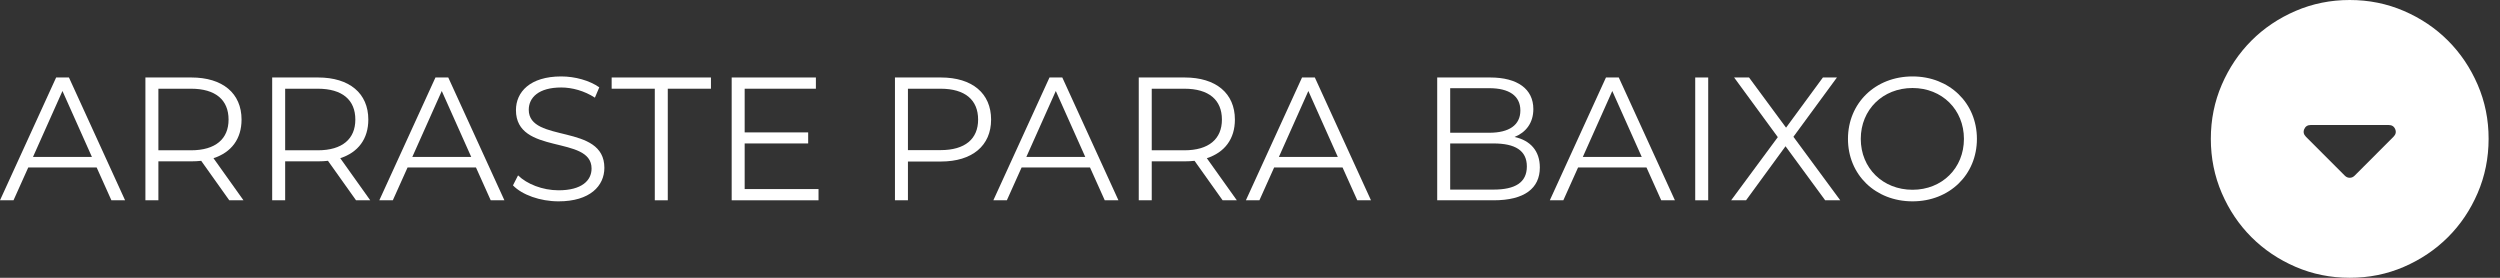 <svg xmlns="http://www.w3.org/2000/svg" width="171" height="19" viewBox="0 0 171 19" fill="none"><rect x="0" y="0" width="171" height="19" fill="#333333" stroke="none"/><path d="M7.62 13.7L6.612 11.456H1.932L0.924 13.7H0L3.84 5.3H4.716L8.556 13.7H7.62ZM2.256 10.736H6.288L4.272 6.224L2.256 10.736Z" fill="white"></path><path d="M16.654 13.7H15.682L13.762 11C13.546 11.024 13.33 11.036 13.09 11.036H10.834V13.7H9.946V5.3H13.09C15.226 5.3 16.522 6.38 16.522 8.18C16.522 9.5 15.826 10.424 14.602 10.82L16.654 13.7ZM13.066 10.28C14.746 10.28 15.634 9.5 15.634 8.18C15.634 6.836 14.746 6.068 13.066 6.068H10.834V10.28H13.066Z" fill="white"></path><path d="M25.325 13.7H24.353L22.433 11C22.217 11.024 22.001 11.036 21.761 11.036H19.505V13.7H18.617V5.3H21.761C23.897 5.3 25.193 6.38 25.193 8.18C25.193 9.5 24.497 10.424 23.273 10.82L25.325 13.7ZM21.737 10.28C23.417 10.28 24.305 9.5 24.305 8.18C24.305 6.836 23.417 6.068 21.737 6.068H19.505V10.28H21.737Z" fill="white"></path><path d="M33.565 13.7L32.557 11.456H27.877L26.869 13.7H25.945L29.785 5.3H30.661L34.501 13.7H33.565ZM28.201 10.736H32.233L30.217 6.224L28.201 10.736Z" fill="white"></path><path d="M38.207 13.772C36.947 13.772 35.711 13.328 35.087 12.68L35.435 11.996C36.035 12.584 37.103 13.016 38.207 13.016C39.779 13.016 40.463 12.356 40.463 11.528C40.463 9.224 35.291 10.64 35.291 7.532C35.291 6.296 36.251 5.228 38.387 5.228C39.335 5.228 40.319 5.504 40.991 5.972L40.691 6.68C39.971 6.212 39.131 5.984 38.387 5.984C36.851 5.984 36.167 6.668 36.167 7.508C36.167 9.812 41.339 8.42 41.339 11.48C41.339 12.716 40.355 13.772 38.207 13.772Z" fill="white"></path><path d="M44.788 13.7V6.068H41.837V5.3H48.629V6.068H45.676V13.7H44.788Z" fill="white"></path><path d="M50.935 12.932H55.987V13.7H50.047V5.3H55.807V6.068H50.935V9.056H55.279V9.812H50.935V12.932Z" fill="white"></path><path d="M64.359 5.3C66.495 5.3 67.791 6.38 67.791 8.18C67.791 9.968 66.495 11.048 64.359 11.048H62.103V13.7H61.215V5.3H64.359ZM64.335 10.268C66.015 10.268 66.903 9.5 66.903 8.18C66.903 6.836 66.015 6.068 64.335 6.068H62.103V10.268H64.335Z" fill="white"></path><path d="M75.565 13.7L74.557 11.456H69.877L68.869 13.7H67.945L71.785 5.3H72.661L76.501 13.7H75.565ZM70.201 10.736H74.233L72.217 6.224L70.201 10.736Z" fill="white"></path><path d="M84.599 13.7H83.627L81.707 11C81.491 11.024 81.275 11.036 81.035 11.036H78.779V13.7H77.891V5.3H81.035C83.171 5.3 84.467 6.38 84.467 8.18C84.467 9.5 83.771 10.424 82.547 10.82L84.599 13.7ZM81.011 10.28C82.691 10.28 83.579 9.5 83.579 8.18C83.579 6.836 82.691 6.068 81.011 6.068H78.779V10.28H81.011Z" fill="white"></path><path d="M92.839 13.7L91.831 11.456H87.151L86.143 13.7H85.219L89.059 5.3H89.935L93.775 13.7H92.839ZM87.475 10.736H91.507L89.491 6.224L87.475 10.736Z" fill="white"></path><path d="M103.597 9.368C104.677 9.608 105.325 10.316 105.325 11.456C105.325 12.884 104.269 13.7 102.169 13.7H98.305V5.3H101.929C103.801 5.3 104.881 6.092 104.881 7.46C104.881 8.42 104.365 9.056 103.597 9.368ZM101.869 6.032H99.193V9.08H101.869C103.213 9.08 103.993 8.564 103.993 7.556C103.993 6.548 103.213 6.032 101.869 6.032ZM102.157 12.968C103.633 12.968 104.437 12.488 104.437 11.384C104.437 10.292 103.633 9.812 102.157 9.812H99.193V12.968H102.157Z" fill="white"></path><path d="M113.628 13.7L112.62 11.456H107.94L106.932 13.7H106.008L109.848 5.3H110.724L114.564 13.7H113.628ZM108.264 10.736H112.296L110.28 6.224L108.264 10.736Z" fill="white"></path><path d="M115.953 13.7V5.3H116.841V13.7H115.953Z" fill="white"></path><path d="M125.874 13.7H124.842L122.13 10.004L119.43 13.7H118.41L121.602 9.38L118.614 5.3H119.634L122.166 8.732L124.686 5.3H125.646L122.67 9.356L125.874 13.7Z" fill="white"></path><path d="M130.817 13.772C128.273 13.772 126.401 11.948 126.401 9.5C126.401 7.052 128.273 5.228 130.817 5.228C133.337 5.228 135.221 7.04 135.221 9.5C135.221 11.96 133.337 13.772 130.817 13.772ZM130.817 12.98C132.833 12.98 134.333 11.504 134.333 9.5C134.333 7.496 132.833 6.02 130.817 6.02C128.789 6.02 127.277 7.496 127.277 9.5C127.277 11.504 128.789 12.98 130.817 12.98Z" fill="white"></path><path d="M160.388 12.018C160.483 12.113 160.594 12.16 160.721 12.16C160.847 12.16 160.958 12.113 161.053 12.018L163.713 9.357C163.872 9.199 163.911 9.025 163.832 8.835C163.753 8.645 163.602 8.55 163.381 8.55H158.061C157.839 8.55 157.689 8.645 157.609 8.835C157.53 9.025 157.57 9.199 157.728 9.357L160.388 12.018ZM160.721 19C159.407 19 158.172 18.75 157.016 18.251C155.86 17.752 154.854 17.076 153.999 16.221C153.144 15.367 152.468 14.361 151.969 13.205C151.471 12.049 151.221 10.813 151.221 9.5C151.22 8.186 151.47 6.951 151.969 5.795C152.469 4.639 153.146 3.633 153.999 2.779C154.853 1.924 155.859 1.248 157.016 0.749C158.173 0.25 159.408 0 160.721 0C162.034 0 163.269 0.25 164.426 0.749C165.583 1.248 166.588 1.924 167.442 2.779C168.296 3.633 168.973 4.639 169.473 5.795C169.973 6.951 170.223 8.186 170.221 9.5C170.219 10.813 169.969 12.049 169.472 13.205C168.975 14.361 168.298 15.367 167.442 16.221C166.586 17.076 165.58 17.753 164.426 18.252C163.271 18.752 162.036 19.001 160.721 19Z" fill="white"></path></svg>